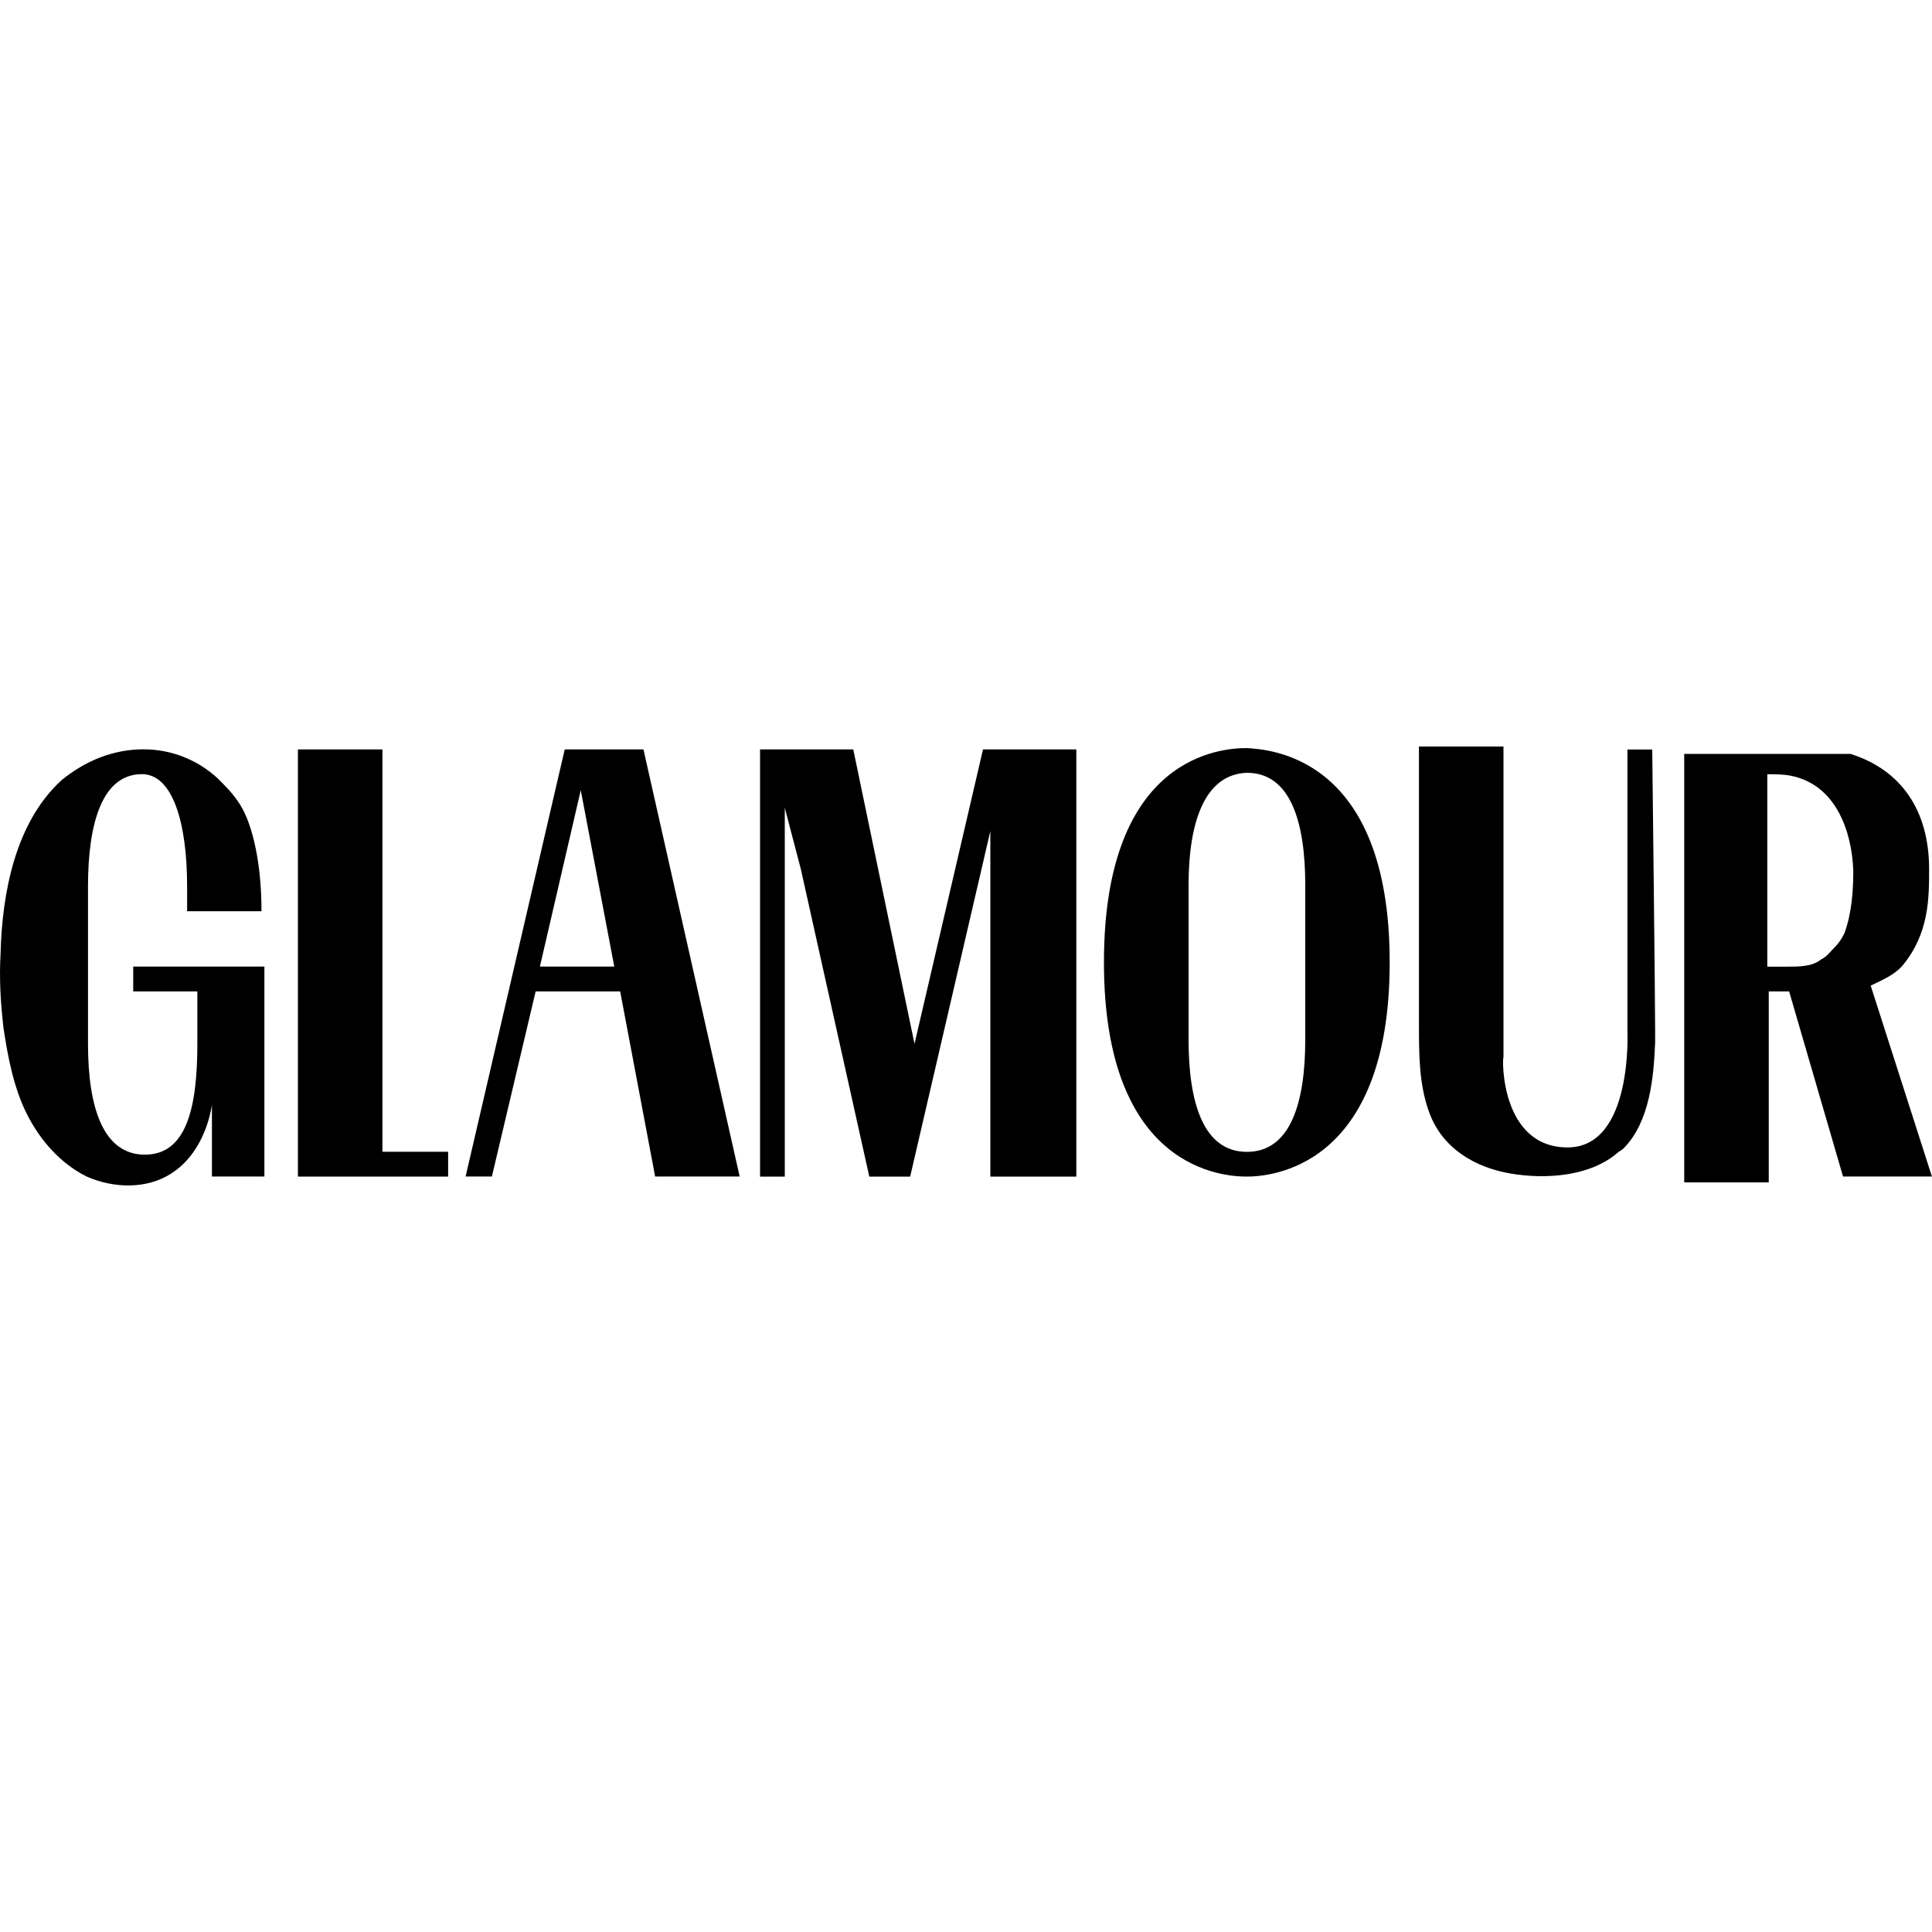 <svg xmlns="http://www.w3.org/2000/svg" id="Layer_1" viewBox="0 0 200 200"><polygon points="46.39 119.23 39.59 119.23 39.59 77.58 30.84 77.58 30.84 121.8 39.75 121.8 39.75 121.8 46.39 121.8 46.39 119.23"></polygon><path d="m58.46,77.58l-10.26,44.21h2.72l4.53-19.16h8.75l3.62,19.16h8.75l-9.96-44.21h-8.15m-2.57,22.48l4.23-18.26,3.47,18.26h-7.7Z"></path><polyline points="101.76 77.58 94.67 108.06 88.33 77.58 81.24 77.58 81.24 77.58 78.68 77.58 78.68 121.8 81.24 121.8 81.24 83.62 82.9 89.96 89.99 121.8 93.77 121.8 94.22 121.8 102.52 86.03 102.52 121.8 111.42 121.8 111.42 77.58 101.76 77.58"></polyline><path d="m123.04,91.62v16c0,6.49,1.51,11.62,6.04,11.62s6.04-5.13,6.04-11.62v-16c0-6.49-1.51-11.62-6.04-11.62-4.38.15-6.04,5.13-6.04,11.62m20.82,8c0,21.43-12.52,22.18-14.79,22.18s-14.79-.6-14.79-22.18,12.37-22.18,14.79-22.18c2.26.15,14.79.75,14.79,22.18"></path><path d="m162.28,118.78c6.79,0,6.19-12.07,6.19-12.07v-29.12h2.57c0,.3.3,25.8.3,29.12v1.21c-.15,3.77-.6,8.15-3.17,10.86-.15.15-.3.3-.6.45-2.87,2.57-7.54,2.87-11.17,2.26s-7.09-2.57-8.45-6.34c-1.06-2.87-1.06-6.04-1.06-9.05v-28.82h8.75v32.14c-.15.15-.3,9.36,6.64,9.36Z"></path><path d="m193.66,102.03c1.21-.6,2.41-1.06,3.32-2.11,2.72-3.32,2.72-6.94,2.72-9.96,0-6.04-2.87-10.26-8.15-11.92h-17.2v44.36h8.75v-19.77h2.11l5.58,19.16h9.2l-6.34-19.77Zm-8.75-1.96h-1.96v-19.92c.75,0,1.66,0,2.41.15,4.68.91,6.34,5.73,6.49,9.81,0,2.11-.15,4.38-.91,6.49-.3.6-.6,1.06-1.06,1.51-.45.45-.75.91-1.36,1.21-.91.75-2.26.75-3.62.75"></path><path d="m24.66,83.01c1.21,1.66,2.41,5.58,2.41,11.32h-7.7v-2.57c0-6.64-1.51-11.62-4.68-11.62-4.07,0-5.58,4.98-5.58,11.62v16.3c0,6.79,1.66,11.47,5.89,11.47s5.43-4.68,5.43-11.47v-5.43h-6.64v-2.57h13.58v21.73h-5.43v-7.39c-.45,2.72-1.81,5.58-4.23,7.09-2.57,1.66-6.04,1.51-8.75.3-2.72-1.36-4.83-3.77-6.19-6.49s-1.96-5.89-2.41-8.9c-.3-2.57-.45-5.13-.3-7.7.15-6.19,1.51-13.58,6.34-17.96,2.41-1.96,5.28-3.17,8.45-3.17,2.87,0,5.58,1.06,7.7,3.02h0c.75.75,1.51,1.51,2.11,2.41Z"></path></svg>
